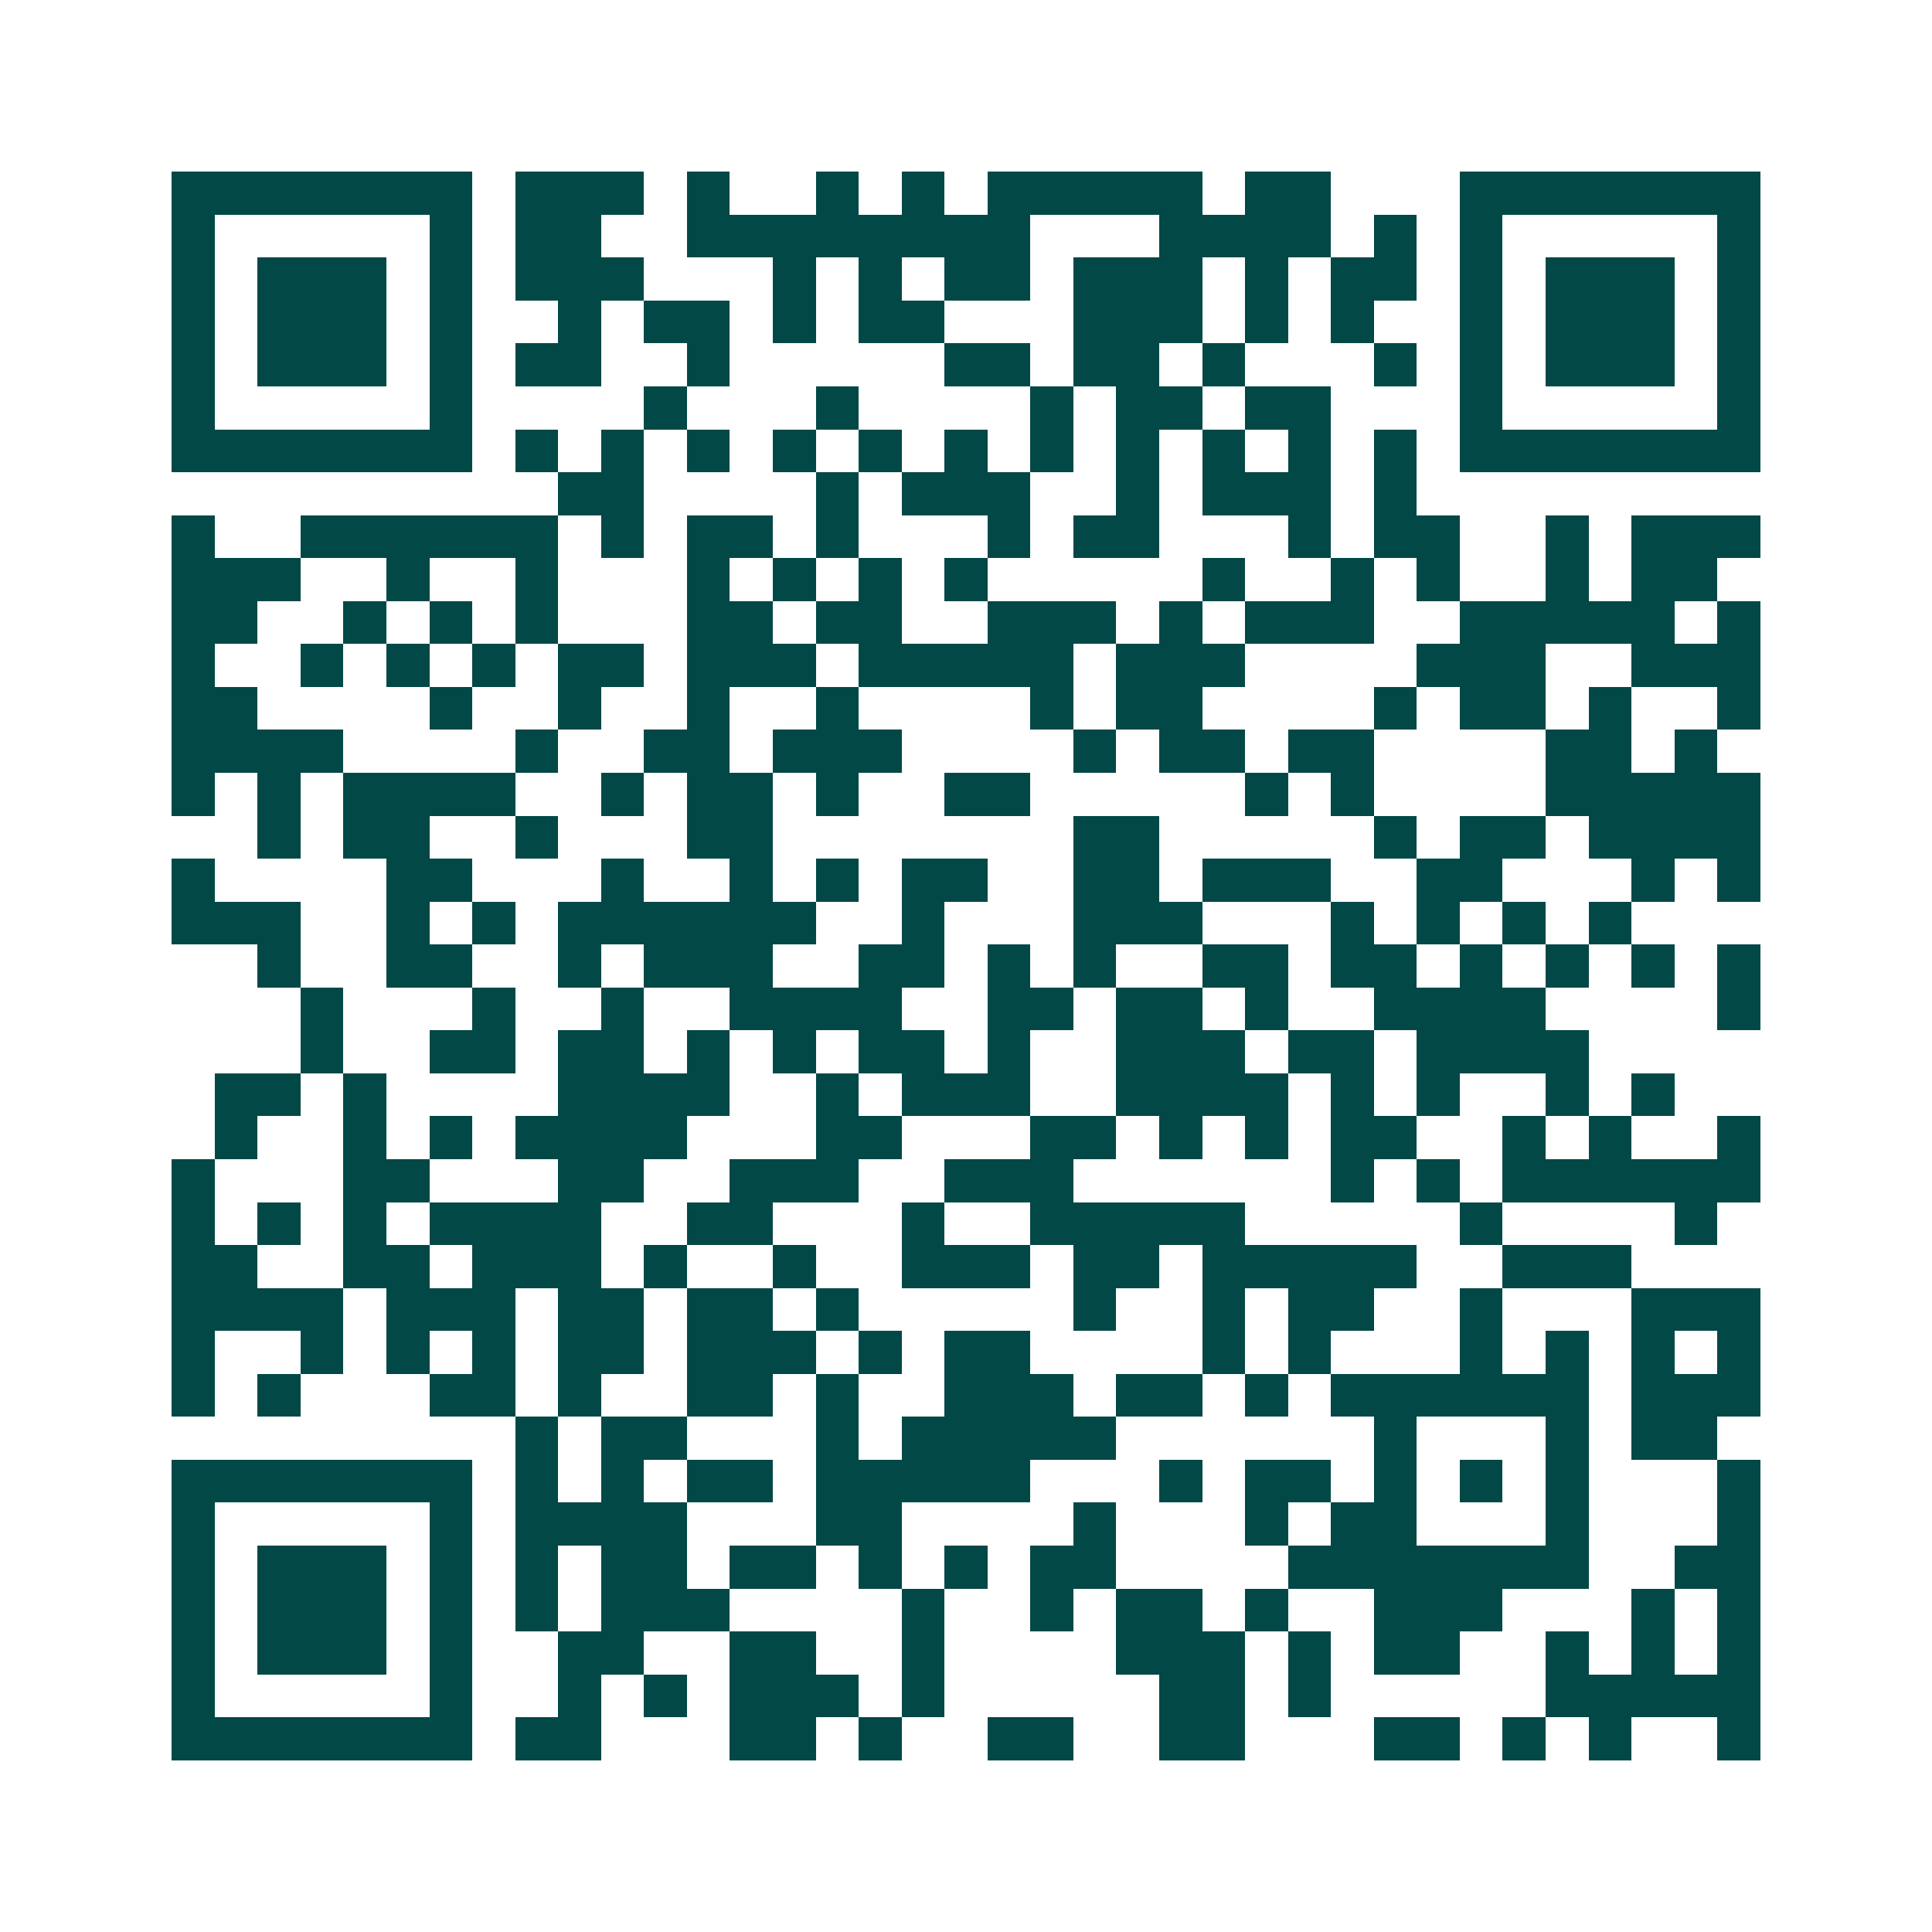 <svg xmlns="http://www.w3.org/2000/svg" width="200" height="200" viewBox="0 0 45 45" shape-rendering="crispEdges"><path fill="#ffffff" d="M0 0h45v45H0z"/><path stroke="#014847" d="M4 4.5h7m1 0h3m1 0h1m2 0h1m1 0h1m1 0h5m1 0h2m3 0h7M4 5.5h1m5 0h1m1 0h2m2 0h8m3 0h4m1 0h1m1 0h1m5 0h1M4 6.5h1m1 0h3m1 0h1m1 0h3m3 0h1m1 0h1m1 0h2m1 0h3m1 0h1m1 0h2m1 0h1m1 0h3m1 0h1M4 7.5h1m1 0h3m1 0h1m2 0h1m1 0h2m1 0h1m1 0h2m3 0h3m1 0h1m1 0h1m2 0h1m1 0h3m1 0h1M4 8.5h1m1 0h3m1 0h1m1 0h2m2 0h1m5 0h2m1 0h2m1 0h1m3 0h1m1 0h1m1 0h3m1 0h1M4 9.5h1m5 0h1m4 0h1m3 0h1m4 0h1m1 0h2m1 0h2m3 0h1m5 0h1M4 10.5h7m1 0h1m1 0h1m1 0h1m1 0h1m1 0h1m1 0h1m1 0h1m1 0h1m1 0h1m1 0h1m1 0h1m1 0h7M13 11.5h2m4 0h1m1 0h3m2 0h1m1 0h3m1 0h1M4 12.5h1m2 0h6m1 0h1m1 0h2m1 0h1m3 0h1m1 0h2m3 0h1m1 0h2m2 0h1m1 0h3M4 13.5h3m2 0h1m2 0h1m3 0h1m1 0h1m1 0h1m1 0h1m5 0h1m2 0h1m1 0h1m2 0h1m1 0h2M4 14.5h2m2 0h1m1 0h1m1 0h1m3 0h2m1 0h2m2 0h3m1 0h1m1 0h3m2 0h5m1 0h1M4 15.5h1m2 0h1m1 0h1m1 0h1m1 0h2m1 0h3m1 0h5m1 0h3m4 0h3m2 0h3M4 16.5h2m4 0h1m2 0h1m2 0h1m2 0h1m4 0h1m1 0h2m4 0h1m1 0h2m1 0h1m2 0h1M4 17.5h4m4 0h1m2 0h2m1 0h3m4 0h1m1 0h2m1 0h2m4 0h2m1 0h1M4 18.5h1m1 0h1m1 0h4m2 0h1m1 0h2m1 0h1m2 0h2m5 0h1m1 0h1m4 0h5M6 19.5h1m1 0h2m2 0h1m3 0h2m7 0h2m5 0h1m1 0h2m1 0h4M4 20.5h1m4 0h2m3 0h1m2 0h1m1 0h1m1 0h2m2 0h2m1 0h3m2 0h2m3 0h1m1 0h1M4 21.5h3m2 0h1m1 0h1m1 0h6m2 0h1m3 0h3m3 0h1m1 0h1m1 0h1m1 0h1M6 22.5h1m2 0h2m2 0h1m1 0h3m2 0h2m1 0h1m1 0h1m2 0h2m1 0h2m1 0h1m1 0h1m1 0h1m1 0h1M7 23.5h1m3 0h1m2 0h1m2 0h4m2 0h2m1 0h2m1 0h1m2 0h4m4 0h1M7 24.5h1m2 0h2m1 0h2m1 0h1m1 0h1m1 0h2m1 0h1m2 0h3m1 0h2m1 0h4M5 25.5h2m1 0h1m4 0h4m2 0h1m1 0h3m2 0h4m1 0h1m1 0h1m2 0h1m1 0h1M5 26.5h1m2 0h1m1 0h1m1 0h4m3 0h2m3 0h2m1 0h1m1 0h1m1 0h2m2 0h1m1 0h1m2 0h1M4 27.5h1m3 0h2m3 0h2m2 0h3m2 0h3m6 0h1m1 0h1m1 0h6M4 28.5h1m1 0h1m1 0h1m1 0h4m2 0h2m3 0h1m2 0h5m5 0h1m4 0h1M4 29.5h2m2 0h2m1 0h3m1 0h1m2 0h1m2 0h3m1 0h2m1 0h5m2 0h3M4 30.5h4m1 0h3m1 0h2m1 0h2m1 0h1m5 0h1m2 0h1m1 0h2m2 0h1m3 0h3M4 31.5h1m2 0h1m1 0h1m1 0h1m1 0h2m1 0h3m1 0h1m1 0h2m4 0h1m1 0h1m3 0h1m1 0h1m1 0h1m1 0h1M4 32.5h1m1 0h1m3 0h2m1 0h1m2 0h2m1 0h1m2 0h3m1 0h2m1 0h1m1 0h6m1 0h3M12 33.5h1m1 0h2m3 0h1m1 0h5m6 0h1m3 0h1m1 0h2M4 34.5h7m1 0h1m1 0h1m1 0h2m1 0h5m3 0h1m1 0h2m1 0h1m1 0h1m1 0h1m3 0h1M4 35.5h1m5 0h1m1 0h4m3 0h2m4 0h1m3 0h1m1 0h2m3 0h1m3 0h1M4 36.5h1m1 0h3m1 0h1m1 0h1m1 0h2m1 0h2m1 0h1m1 0h1m1 0h2m4 0h7m2 0h2M4 37.5h1m1 0h3m1 0h1m1 0h1m1 0h3m4 0h1m2 0h1m1 0h2m1 0h1m2 0h3m3 0h1m1 0h1M4 38.5h1m1 0h3m1 0h1m2 0h2m2 0h2m2 0h1m4 0h3m1 0h1m1 0h2m2 0h1m1 0h1m1 0h1M4 39.5h1m5 0h1m2 0h1m1 0h1m1 0h3m1 0h1m5 0h2m1 0h1m5 0h5M4 40.5h7m1 0h2m3 0h2m1 0h1m2 0h2m2 0h2m3 0h2m1 0h1m1 0h1m2 0h1"/></svg>
